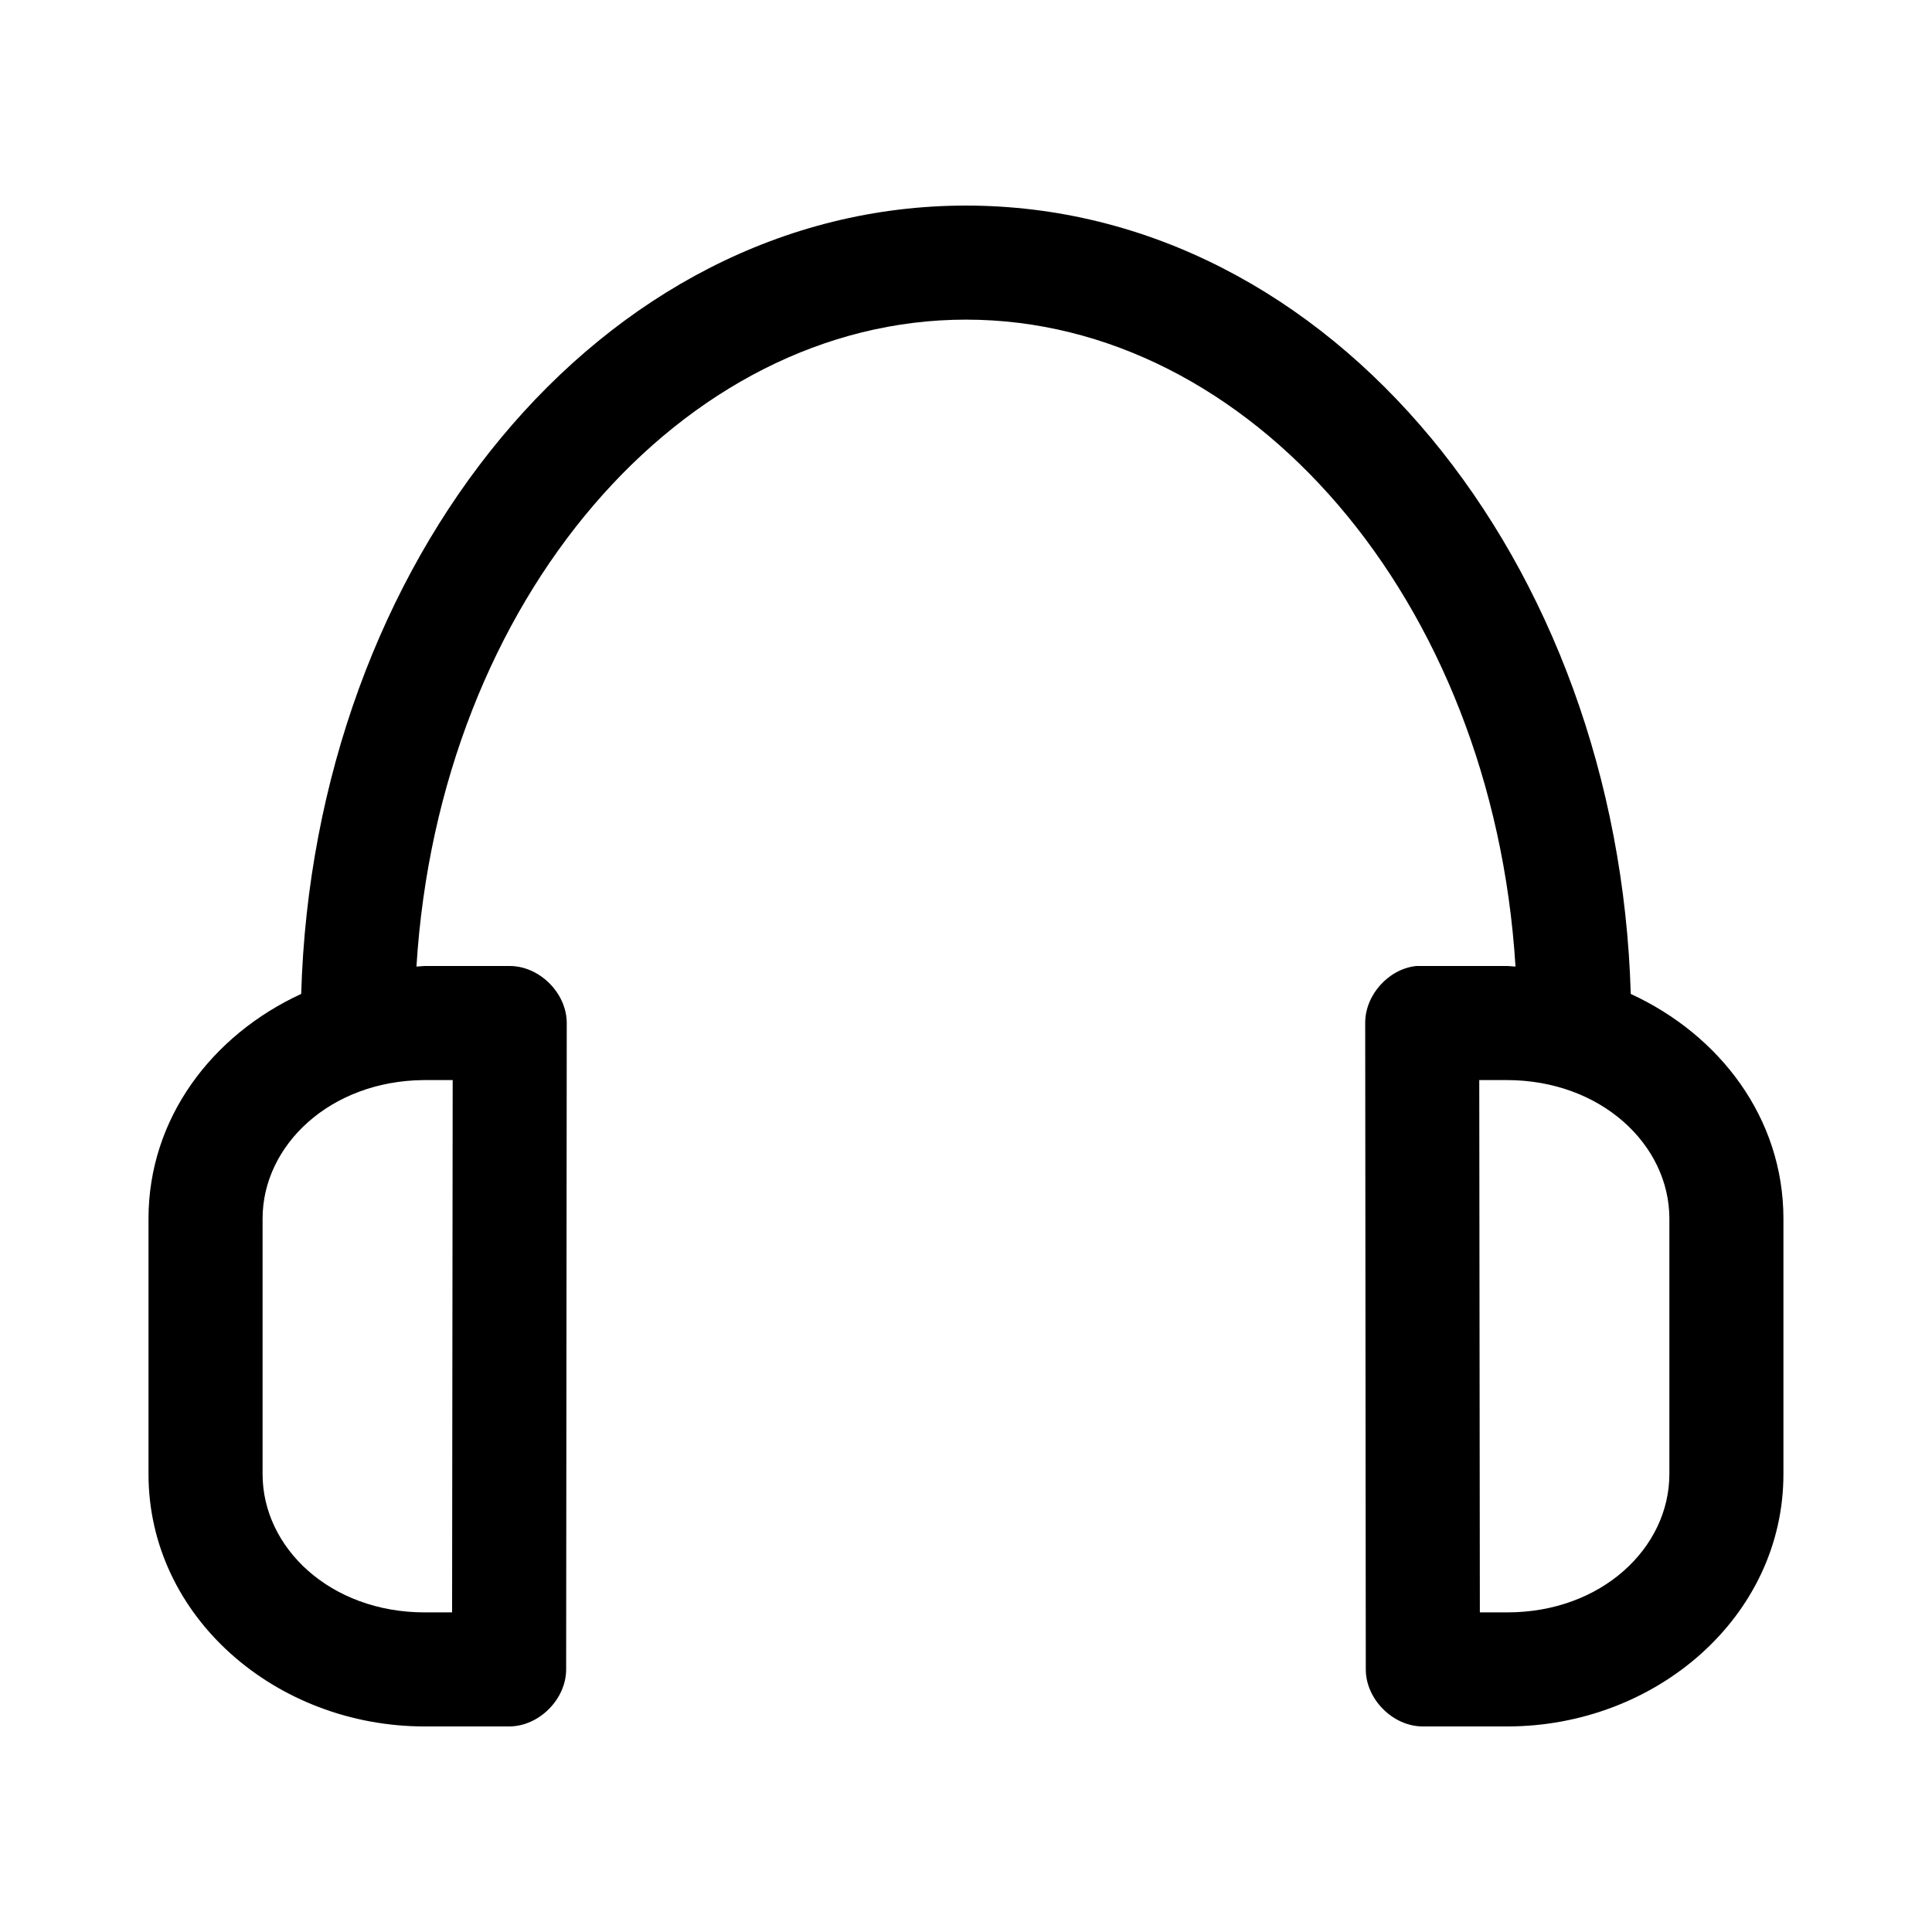 <?xml version="1.0" encoding="UTF-8"?>
<!-- Uploaded to: SVG Repo, www.svgrepo.com, Generator: SVG Repo Mixer Tools -->
<svg fill="#000000" width="800px" height="800px" version="1.1" viewBox="144 144 512 512" xmlns="http://www.w3.org/2000/svg">
 <path d="m400 198.48c-97.047 0-172.86 94.566-176.18 208.92-23.648 10.895-40.441 32.945-40.465 59.512v67.699c-0.031 37.801 33.758 66.93 73.211 66.914h22.355c7.914 0 15.113-7.199 15.113-15.113l0.16-171.3c0-7.914-7.199-15.113-15.113-15.113h-22.355c-0.789 0-1.578 0.133-2.363 0.156 6.043-97.473 70.598-171.45 145.63-171.45 75.031 0 139.59 73.98 145.63 171.45-0.785-0.023-1.574-0.156-2.363-0.156h-23.93c-7.375 0.773-13.578 7.699-13.539 15.113l0.156 171.3c0 7.914 7.199 15.113 15.113 15.113h22.355c39.453 0 73.242-29.113 73.211-66.914v-67.699c-0.023-26.566-16.816-48.617-40.461-59.512-3.32-114.36-79.129-208.92-176.18-208.92zm-143.75 231.75h7.715l-0.156 141.07h-7.242c-25.027 0-43-17.121-42.98-36.684v-67.699c0.016-19.426 17.898-36.457 42.664-36.684zm279.77 0h7.242c25.027 0 43.121 17.125 43.141 36.684v67.699c0.016 19.562-17.953 36.695-42.984 36.684h-7.242z"/>
</svg>